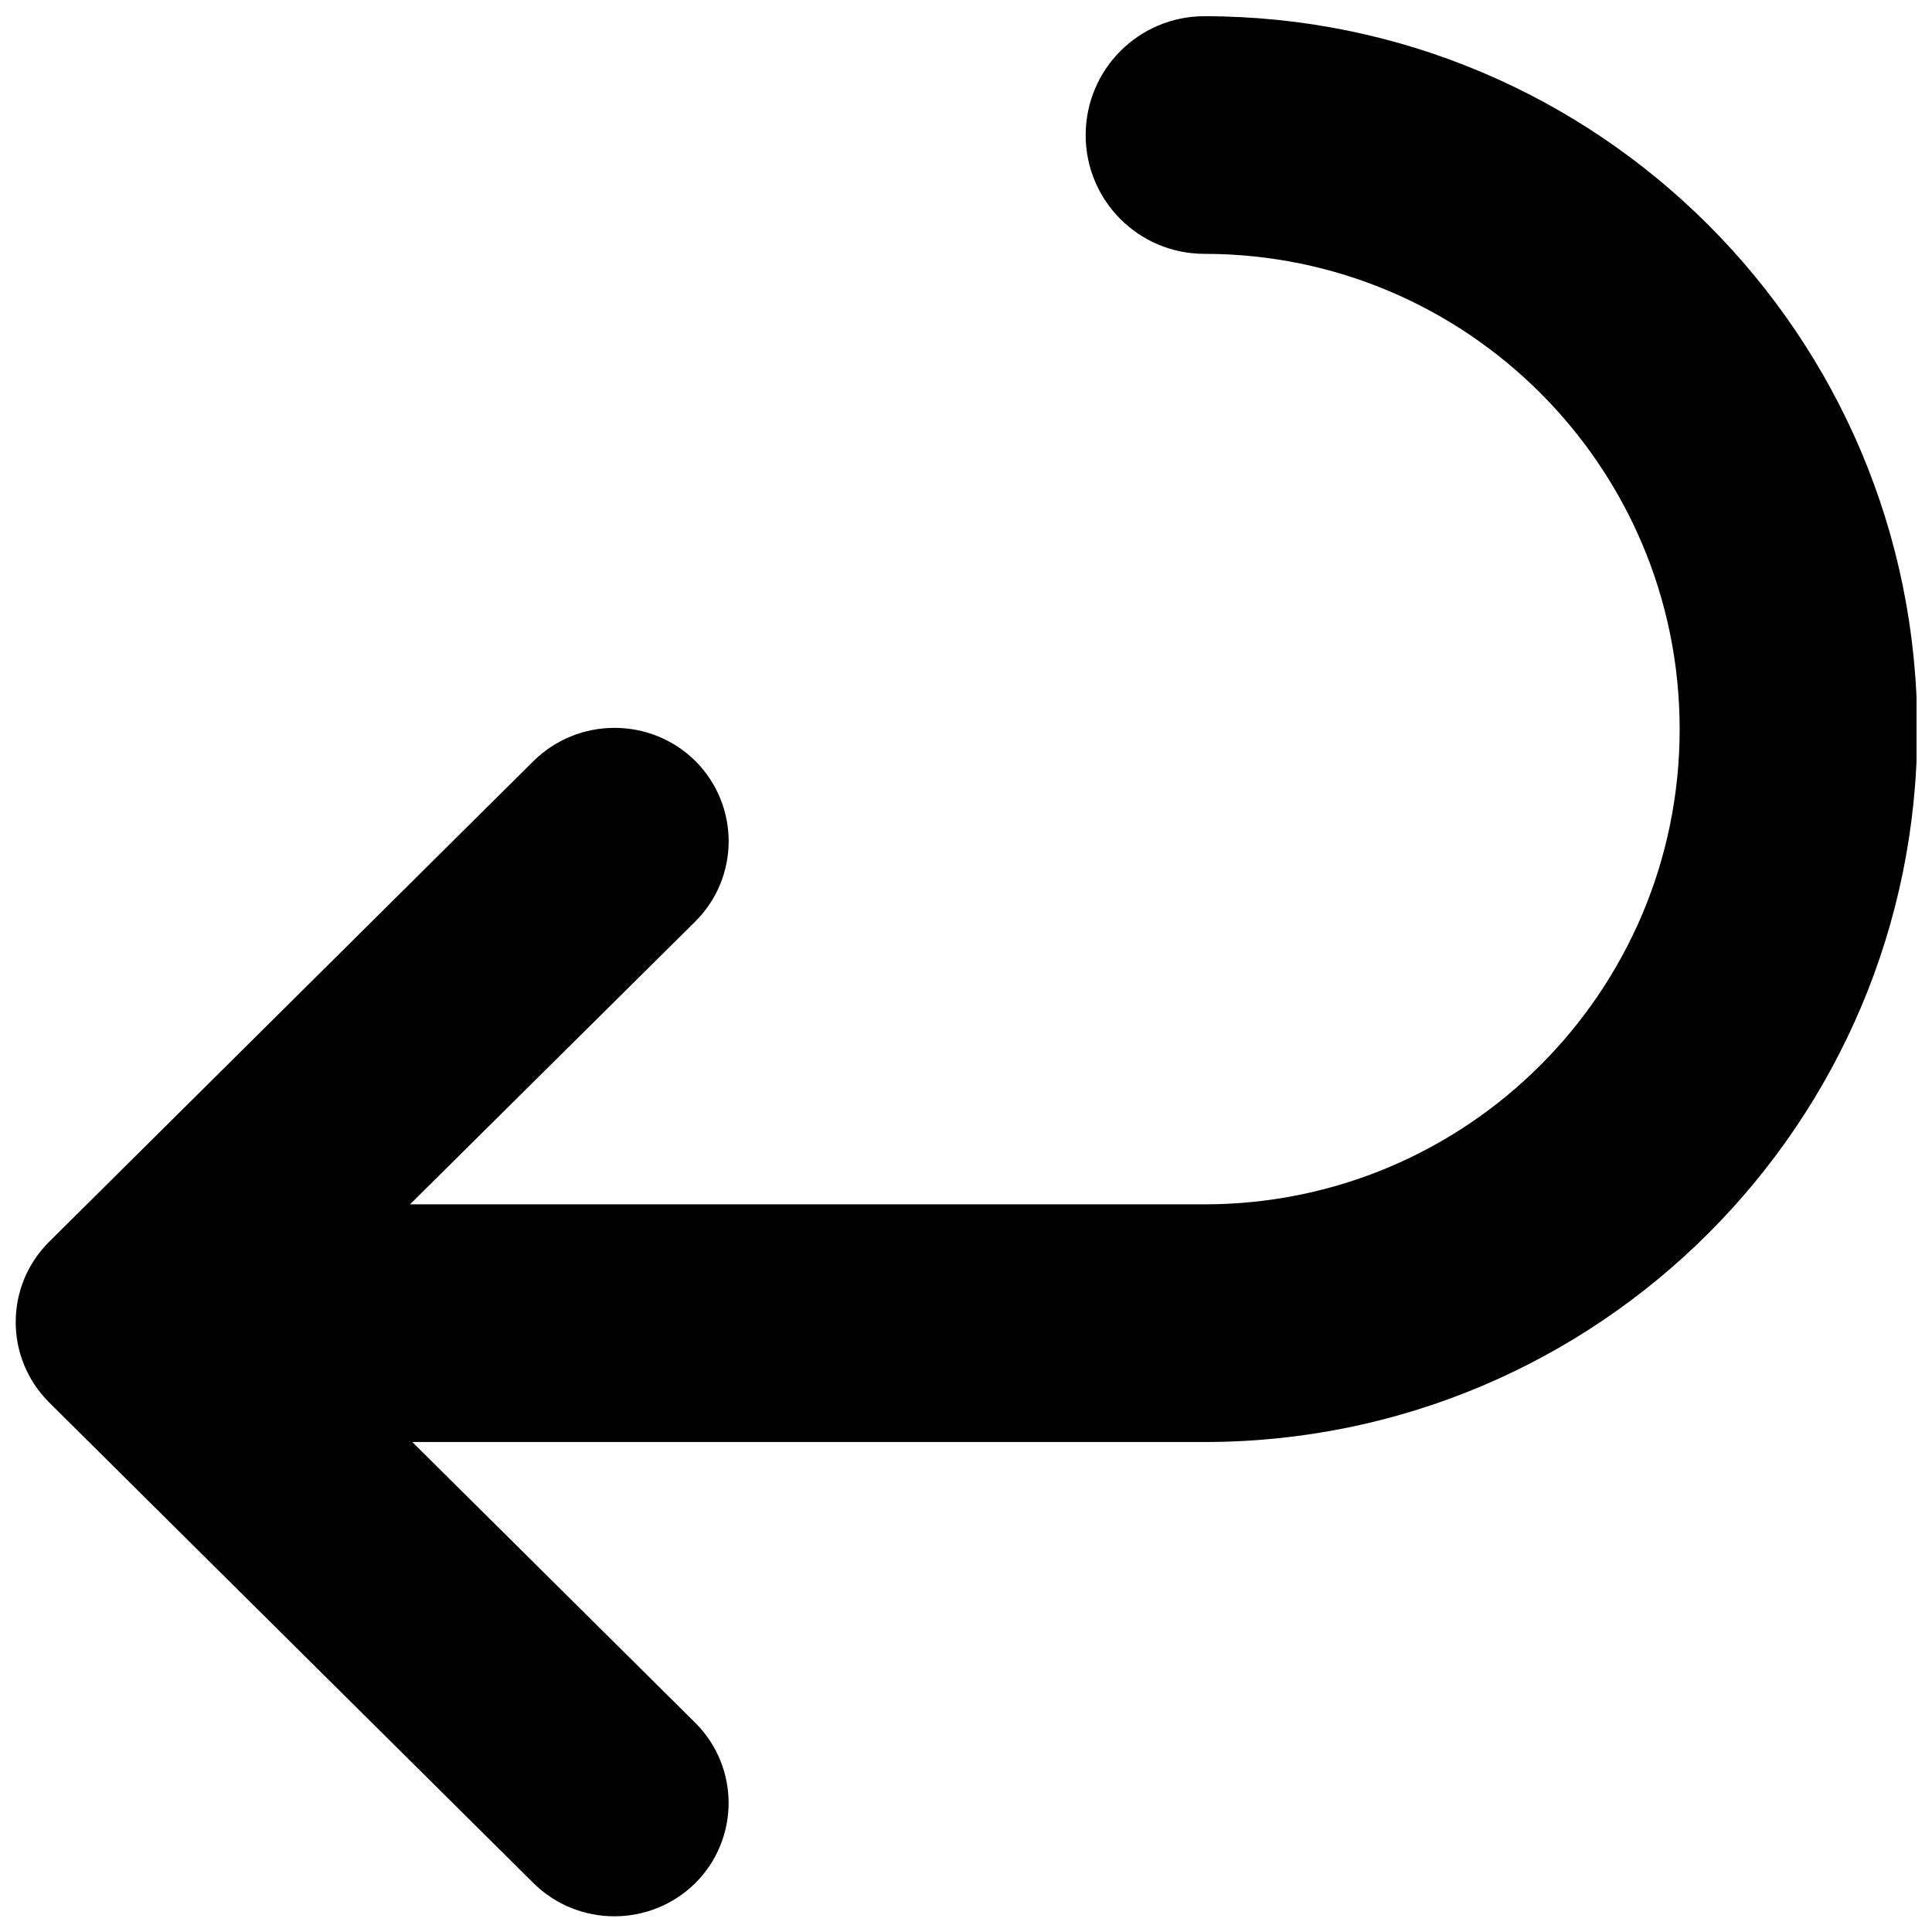 <?xml version="1.0" encoding="UTF-8"?>
<!-- The Best Svg Icon site in the world: iconSvg.co, Visit us! https://iconsvg.co -->
<svg width="800px" height="800px" version="1.1" viewBox="144 144 512 512" xmlns="http://www.w3.org/2000/svg">
 <defs>
  <clipPath id="a">
   <path d="m148.09 148.09h503.81v503.81h-503.81z"/>
  </clipPath>
 </defs>
 <g clip-path="url(#a)">
  <path d="m156.97 515.61 128.39 127.42c11.855 11.746 31.047 11.746 42.918 0 11.746-11.746 11.746-30.699 0-42.445l-75.02-74.438h209.93c104.35 0 188.9-84.578 188.9-188.87 0-104.35-84.547-188.98-188.9-188.98-17.398 0-31.473 14.105-31.473 31.52 0 17.383 14.074 31.457 31.473 31.457 69.543 0 125.94 56.426 125.94 125.97 0 69.543-56.395 125.92-125.94 125.92h-210.53l75.633-74.988c11.746-11.746 11.746-30.699 0-42.492-11.871-11.746-31.062-11.699-42.918 0.016l-128.39 127.43c-11.758 11.711-11.758 30.746-0.012 42.473z"/>
 </g>
</svg>